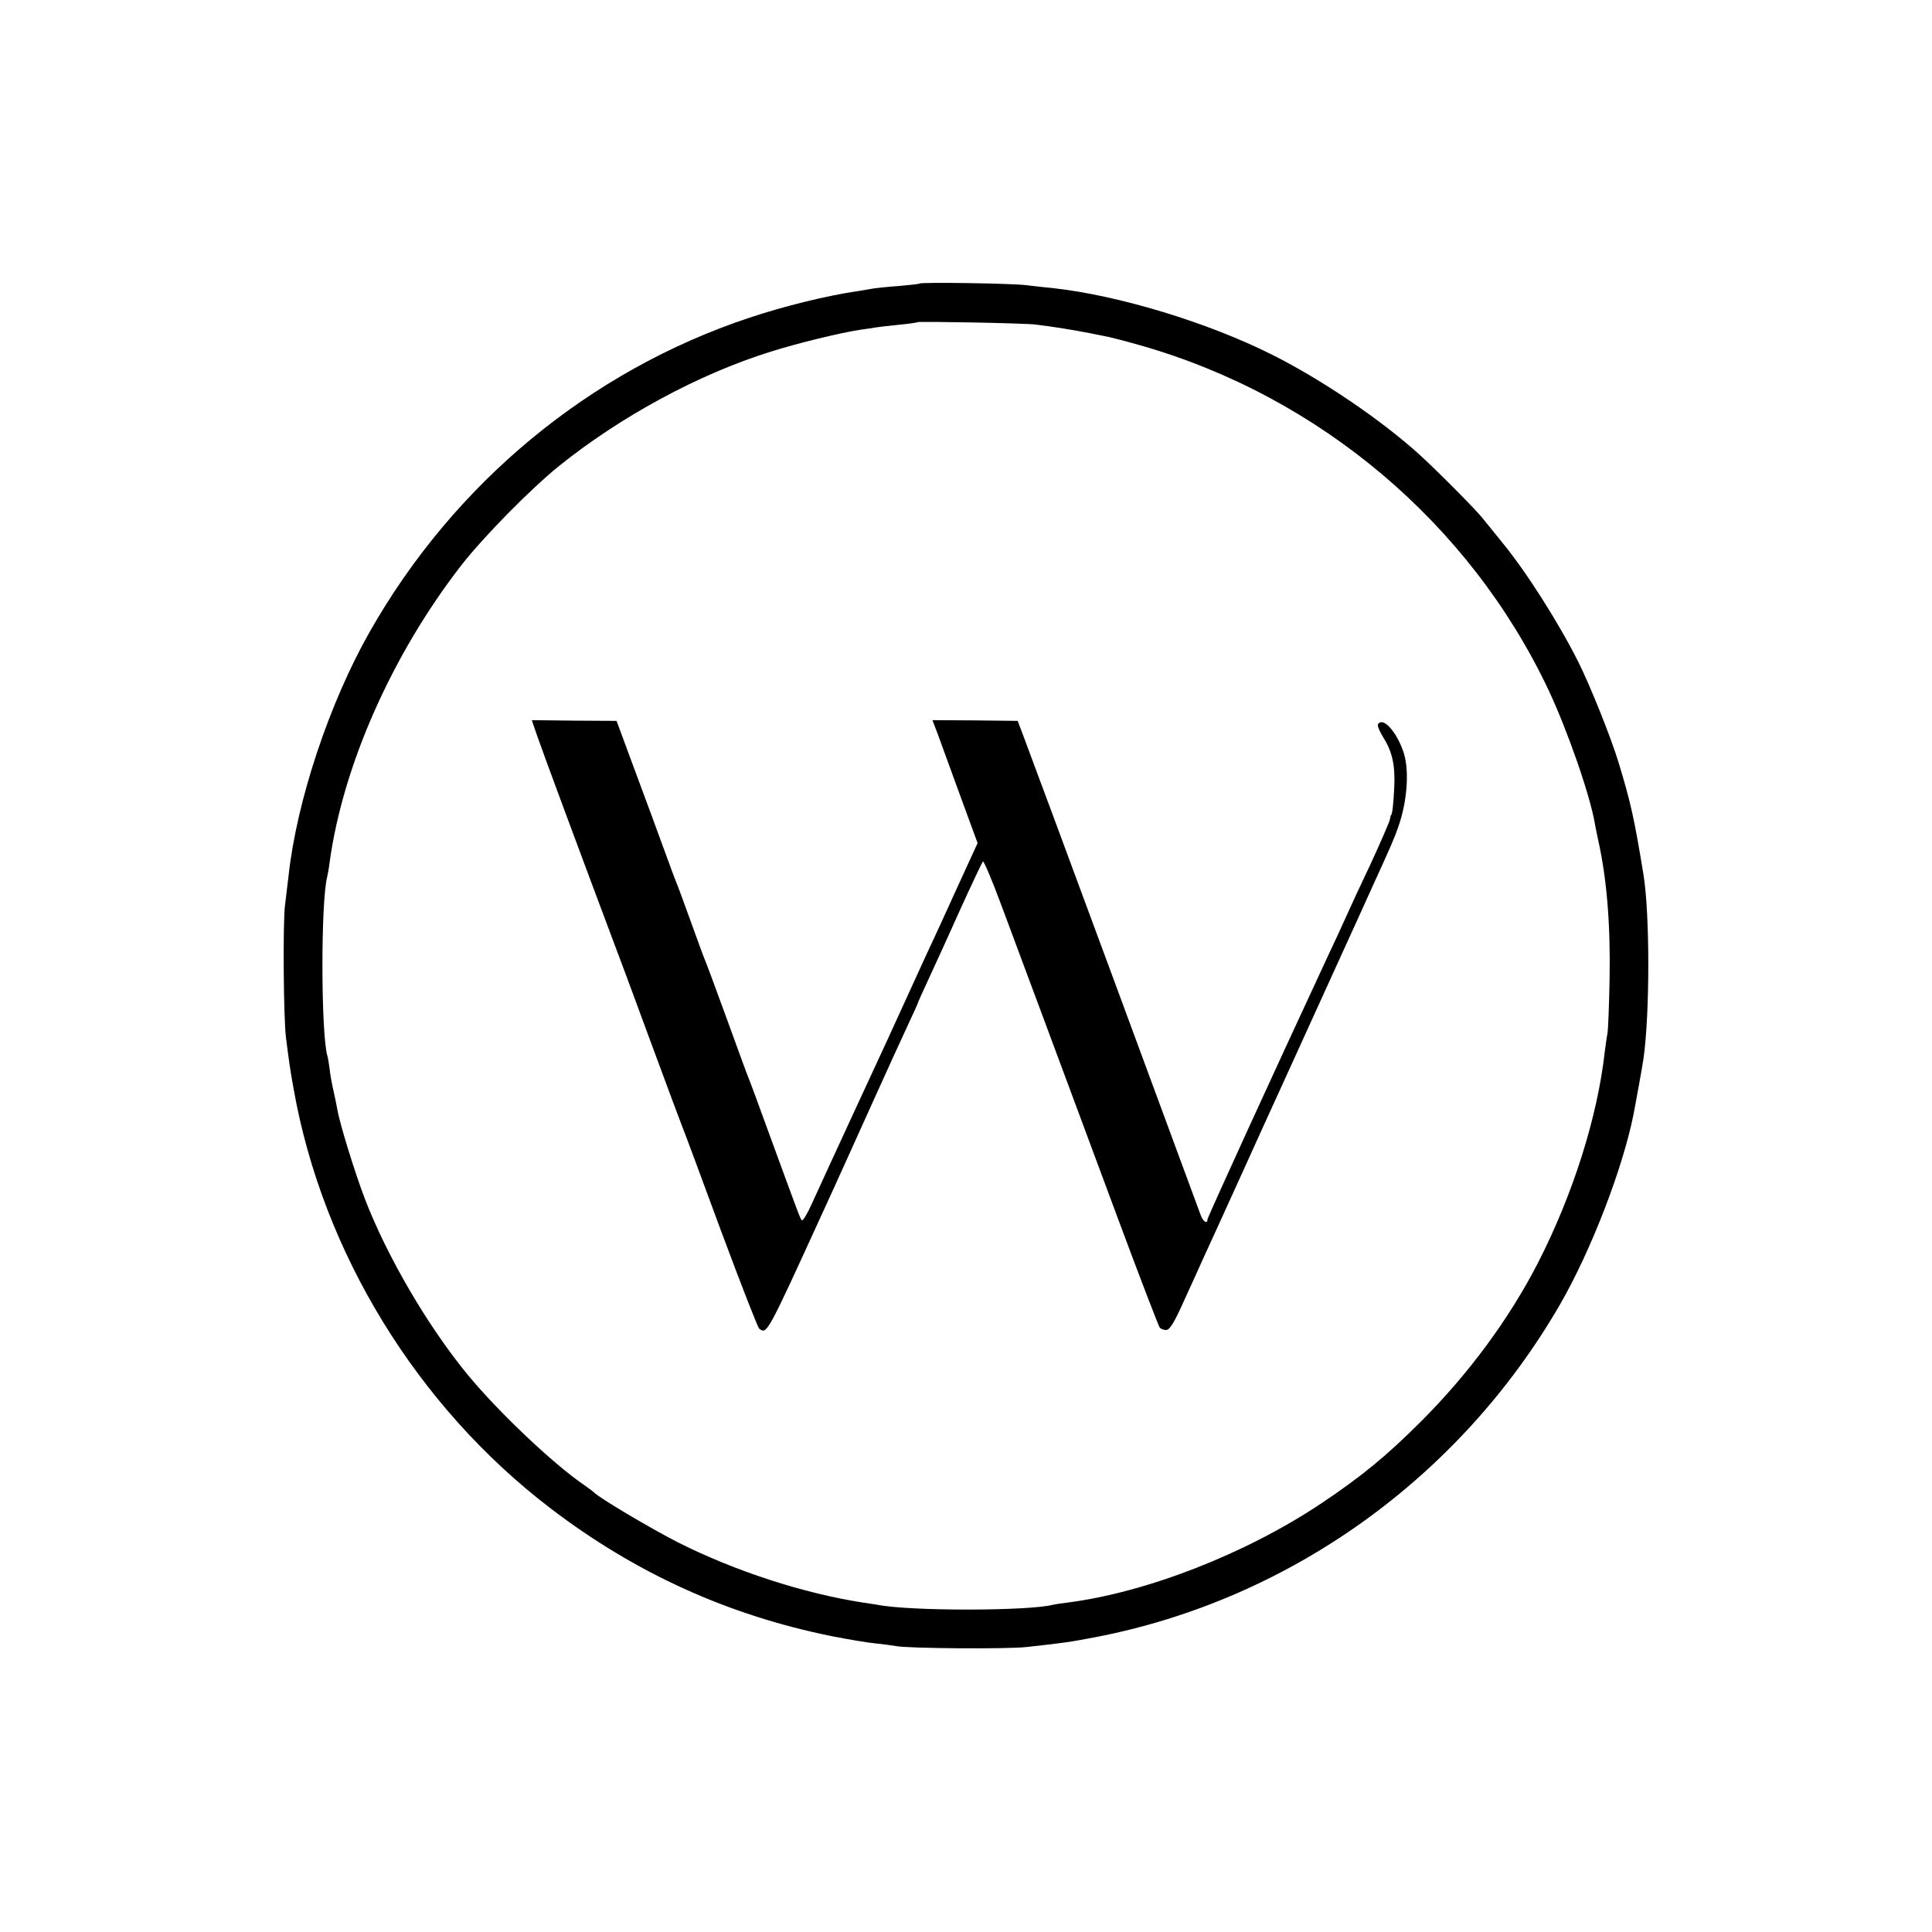 <?xml version="1.0" standalone="no"?>
<!DOCTYPE svg PUBLIC "-//W3C//DTD SVG 20010904//EN"
 "http://www.w3.org/TR/2001/REC-SVG-20010904/DTD/svg10.dtd">
<svg version="1.0" xmlns="http://www.w3.org/2000/svg"
 width="800pt" height="800pt" viewBox="0 0 800 800"
 preserveAspectRatio="xMidYMid meet">
<g transform="translate(0,800) scale(0.1,-0.1)"
fill="#000000" stroke="none">
<path d="M3808 6826 c-1 -2 -39 -6 -83 -10 -44 -3 -91 -8 -105 -10 -14 -3 -43
-7 -65 -11 -127 -18 -310 -63 -453 -111 -661 -220 -1222 -685 -1571 -1300
-167 -294 -302 -699 -336 -1009 -4 -33 -11 -89 -15 -125 -9 -71 -6 -465 4
-545 13 -103 17 -132 32 -215 120 -676 511 -1314 1064 -1736 351 -268 734
-442 1164 -529 67 -13 148 -27 181 -30 33 -3 71 -9 85 -11 45 -10 463 -13 540
-4 158 17 187 22 287 41 803 155 1508 660 1923 1378 128 222 260 563 305 791
9 46 35 191 40 224 27 186 27 604 0 766 -38 233 -53 298 -102 460 -32 106
-118 320 -168 420 -82 163 -214 371 -314 493 -31 38 -67 83 -81 100 -29 37
-194 203 -265 267 -156 141 -400 307 -605 410 -268 135 -638 247 -910 277 -25
2 -74 8 -110 12 -61 8 -434 13 -442 7z m481 -170 c75 -9 153 -22 226 -36 28
-6 61 -12 75 -15 14 -3 73 -18 132 -35 741 -211 1364 -737 1690 -1427 78 -166
171 -432 192 -553 2 -14 9 -45 14 -70 35 -156 51 -347 47 -570 -2 -113 -6
-216 -9 -230 -3 -14 -7 -47 -11 -75 -30 -270 -132 -592 -277 -875 -120 -233
-287 -459 -483 -655 -143 -143 -246 -228 -415 -341 -312 -208 -722 -368 -1050
-410 -25 -3 -52 -7 -60 -9 -99 -26 -592 -27 -727 0 -11 2 -38 6 -59 9 -246 38
-530 130 -768 250 -117 60 -327 185 -346 206 -3 3 -21 17 -40 30 -128 87 -356
303 -483 457 -166 202 -333 488 -425 726 -41 106 -105 313 -115 372 -3 17 -10
52 -16 78 -6 26 -14 67 -16 90 -3 23 -7 49 -10 57 -26 96 -27 639 0 740 2 8 7
35 10 60 55 401 260 862 545 1229 90 116 286 315 403 410 256 206 580 382 879
475 110 35 292 79 373 91 23 3 50 7 60 9 11 2 54 7 95 11 41 4 77 9 79 11 5 4
445 -4 490 -10z"/>
<path d="M2225 4951 c19 -56 195 -530 310 -836 19 -49 89 -238 156 -420 67
-181 127 -343 134 -360 7 -16 79 -210 160 -430 82 -220 153 -403 159 -407 32
-23 31 -25 256 467 23 50 48 104 55 120 7 17 27 59 43 95 16 36 71 157 122
270 51 113 112 247 136 298 24 52 44 95 44 97 0 2 18 43 41 92 22 48 82 178
131 288 50 110 94 203 98 208 3 4 37 -75 74 -175 74 -198 224 -601 483 -1298
91 -245 170 -450 175 -457 5 -6 18 -11 28 -10 14 1 33 32 71 117 29 63 67 147
84 185 18 39 88 192 155 340 67 149 135 297 150 330 15 33 104 229 198 435 94
206 184 404 200 440 73 159 85 188 102 236 39 111 47 244 19 317 -30 83 -84
139 -103 108 -4 -5 7 -31 24 -58 36 -58 48 -115 43 -209 -3 -61 -8 -109 -13
-109 -1 0 -3 -8 -5 -19 -2 -10 -37 -91 -78 -180 -42 -88 -89 -190 -105 -226
-16 -36 -46 -101 -67 -145 -236 -507 -505 -1096 -505 -1104 0 -21 -18 -10 -28
17 -25 69 -686 1858 -739 1997 l-19 50 -176 2 -177 1 21 -55 c11 -30 53 -145
93 -255 l73 -199 -88 -192 c-48 -106 -104 -228 -125 -272 -20 -44 -56 -123
-80 -175 -24 -52 -60 -131 -80 -175 -51 -110 -244 -527 -315 -683 -18 -40 -36
-69 -40 -65 -7 8 -13 25 -135 358 -42 116 -80 219 -85 230 -5 11 -45 121 -90
245 -45 124 -86 234 -91 245 -5 11 -31 83 -59 160 -28 77 -54 149 -59 160 -5
11 -29 76 -54 145 -25 69 -79 215 -120 325 l-74 200 -176 1 -175 2 23 -67z"/>
</g>
</svg>
